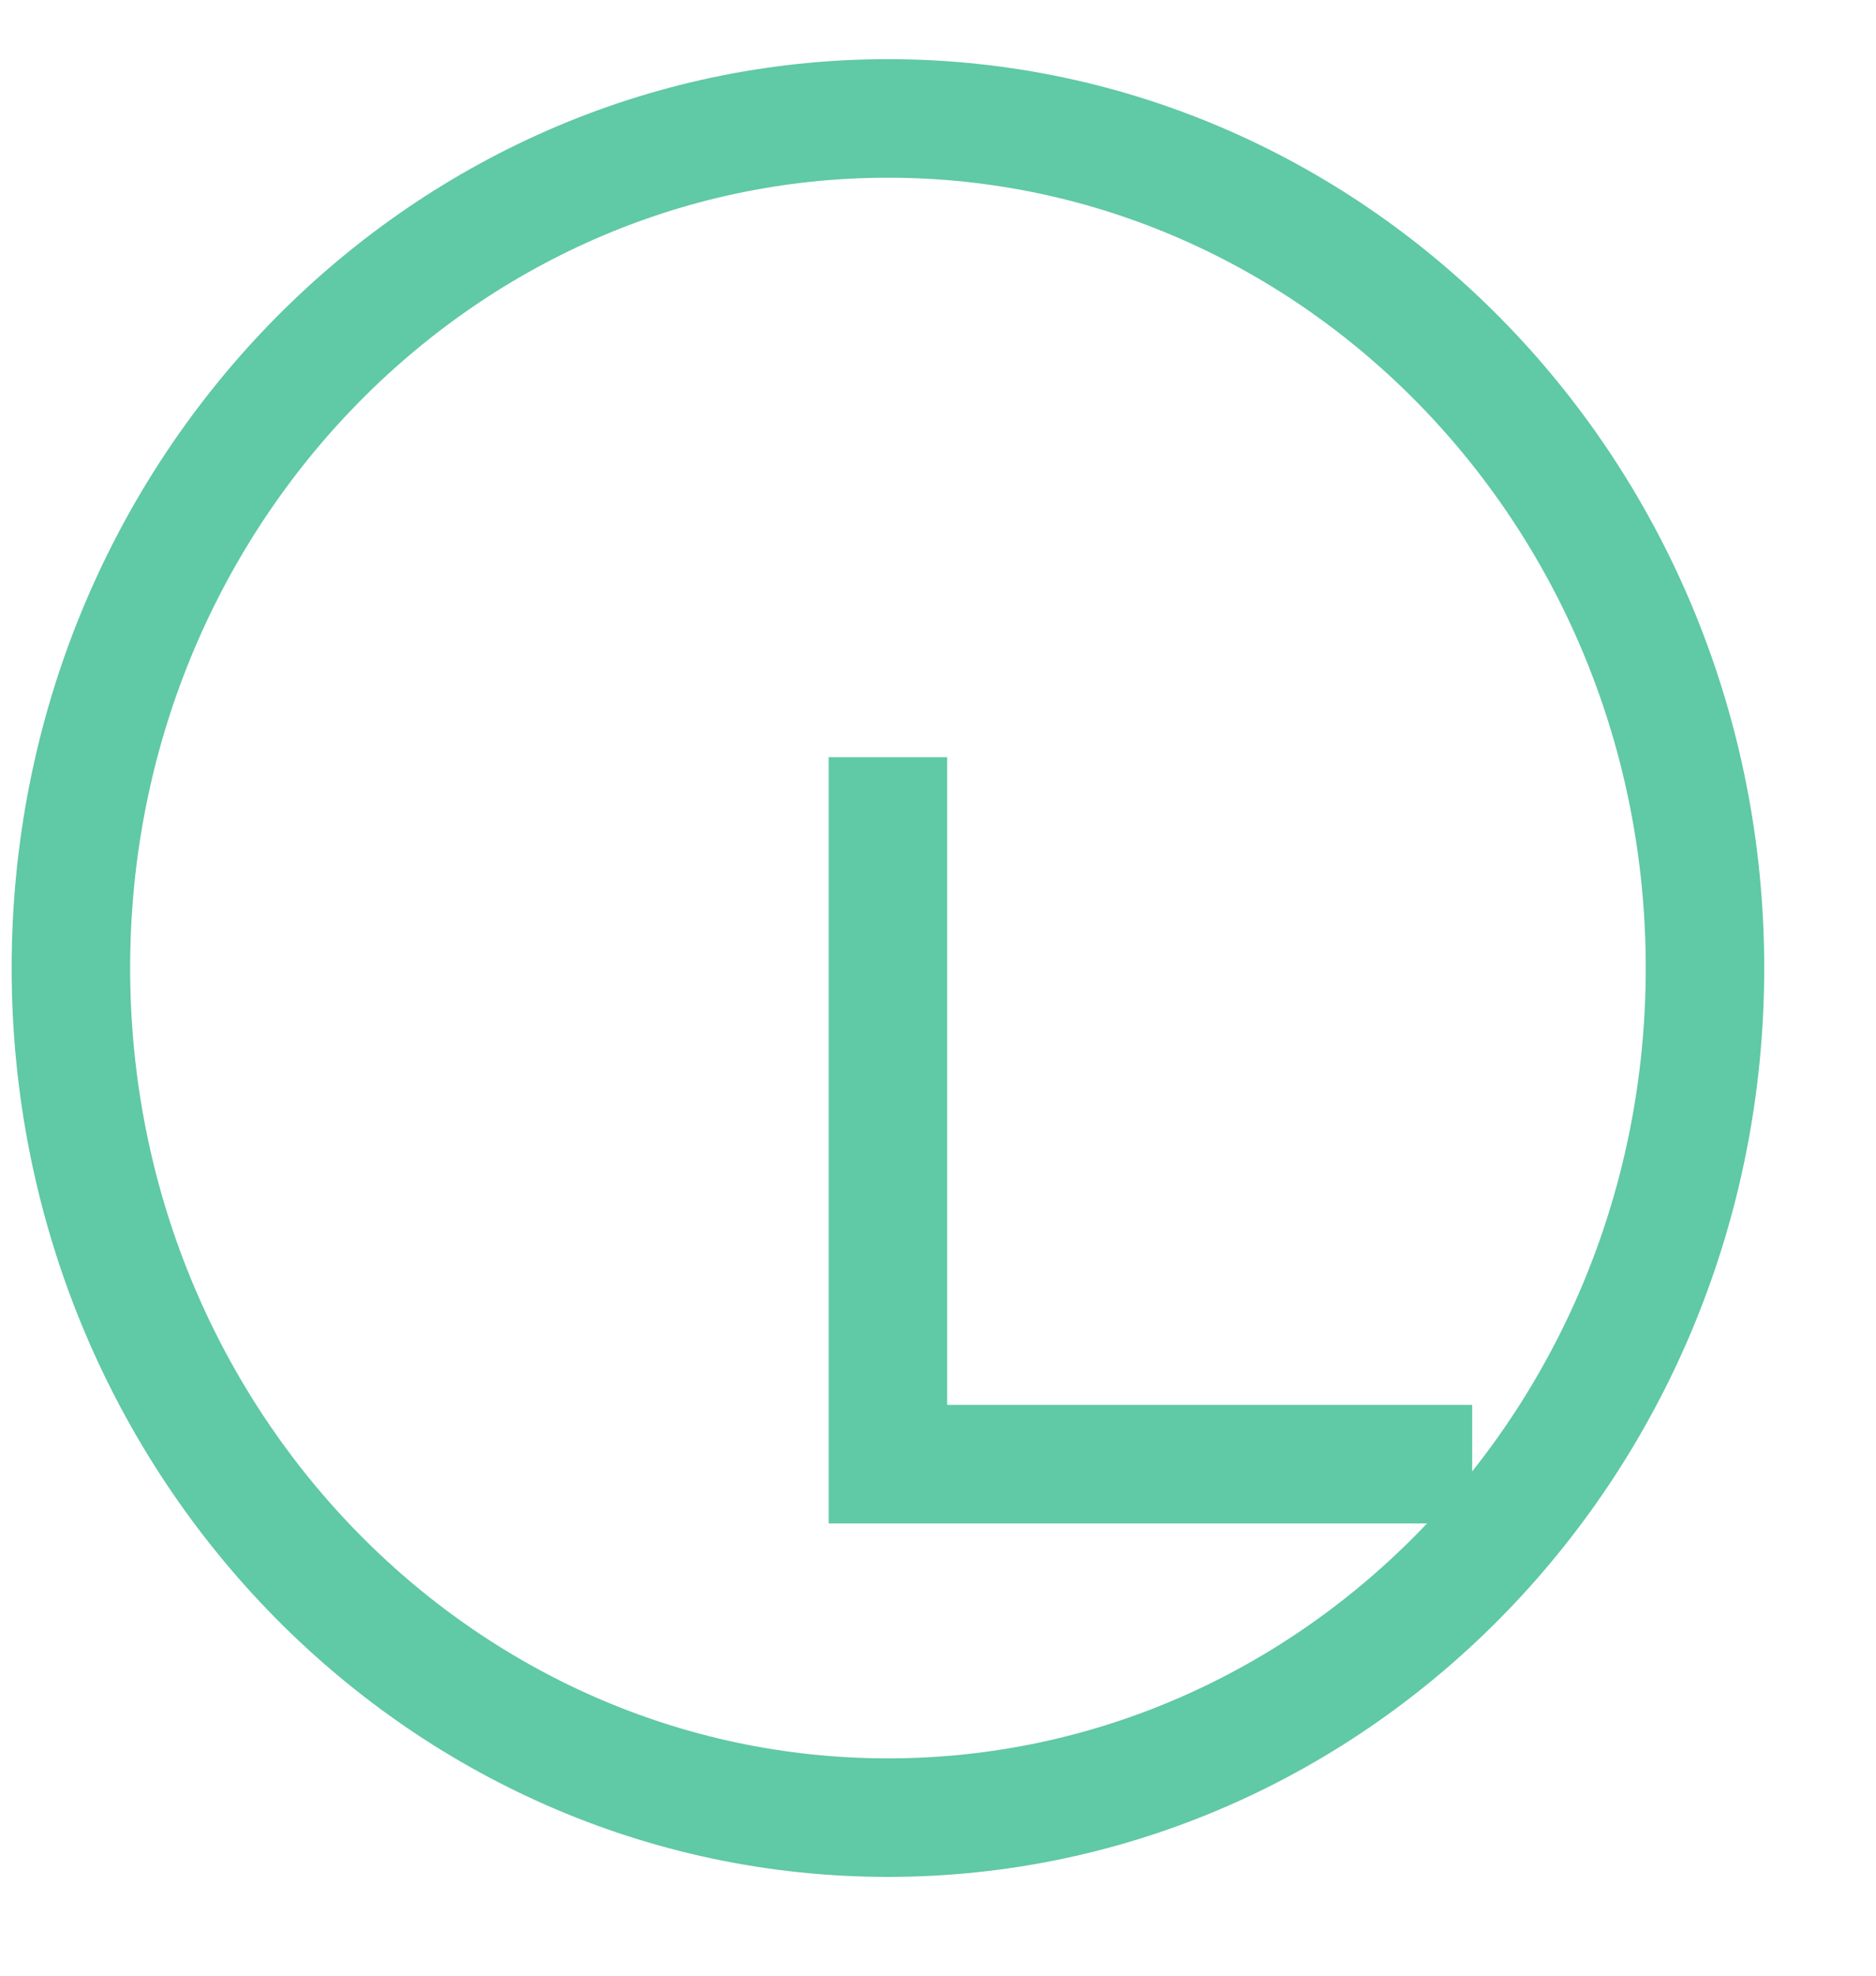 <svg width="19" height="20" viewBox="0 0 19 20" fill="none" xmlns="http://www.w3.org/2000/svg">
<path d="M17.268 9.799C17.268 14.57 13.543 18.4 8.993 18.4C4.443 18.4 0.718 14.57 0.718 9.799C0.718 5.029 4.443 1.199 8.993 1.199C13.543 1.199 17.268 5.029 17.268 9.799Z" stroke="#60C9A5" stroke-width="1.2"/>
<g filter="url(#filter0_d_13_1401)">
<path d="M8.993 3.665V10.822H14.91" stroke="#60C9A5" stroke-width="1.2"/>
</g>
<defs>
<filter id="filter0_d_13_1401" x="4.393" y="3.665" width="14.517" height="15.756" filterUnits="userSpaceOnUse" color-interpolation-filters="sRGB">
<feFlood flood-opacity="0" result="BackgroundImageFix"/>
<feColorMatrix in="SourceAlpha" type="matrix" values="0 0 0 0 0 0 0 0 0 0 0 0 0 0 0 0 0 0 127 0" result="hardAlpha"/>
<feOffset dy="4"/>
<feGaussianBlur stdDeviation="2"/>
<feComposite in2="hardAlpha" operator="out"/>
<feColorMatrix type="matrix" values="0 0 0 0 0 0 0 0 0 0 0 0 0 0 0 0 0 0 0.25 0"/>
<feBlend mode="normal" in2="BackgroundImageFix" result="effect1_dropShadow_13_1401"/>
<feBlend mode="normal" in="SourceGraphic" in2="effect1_dropShadow_13_1401" result="shape"/>
</filter>
</defs>
</svg>

